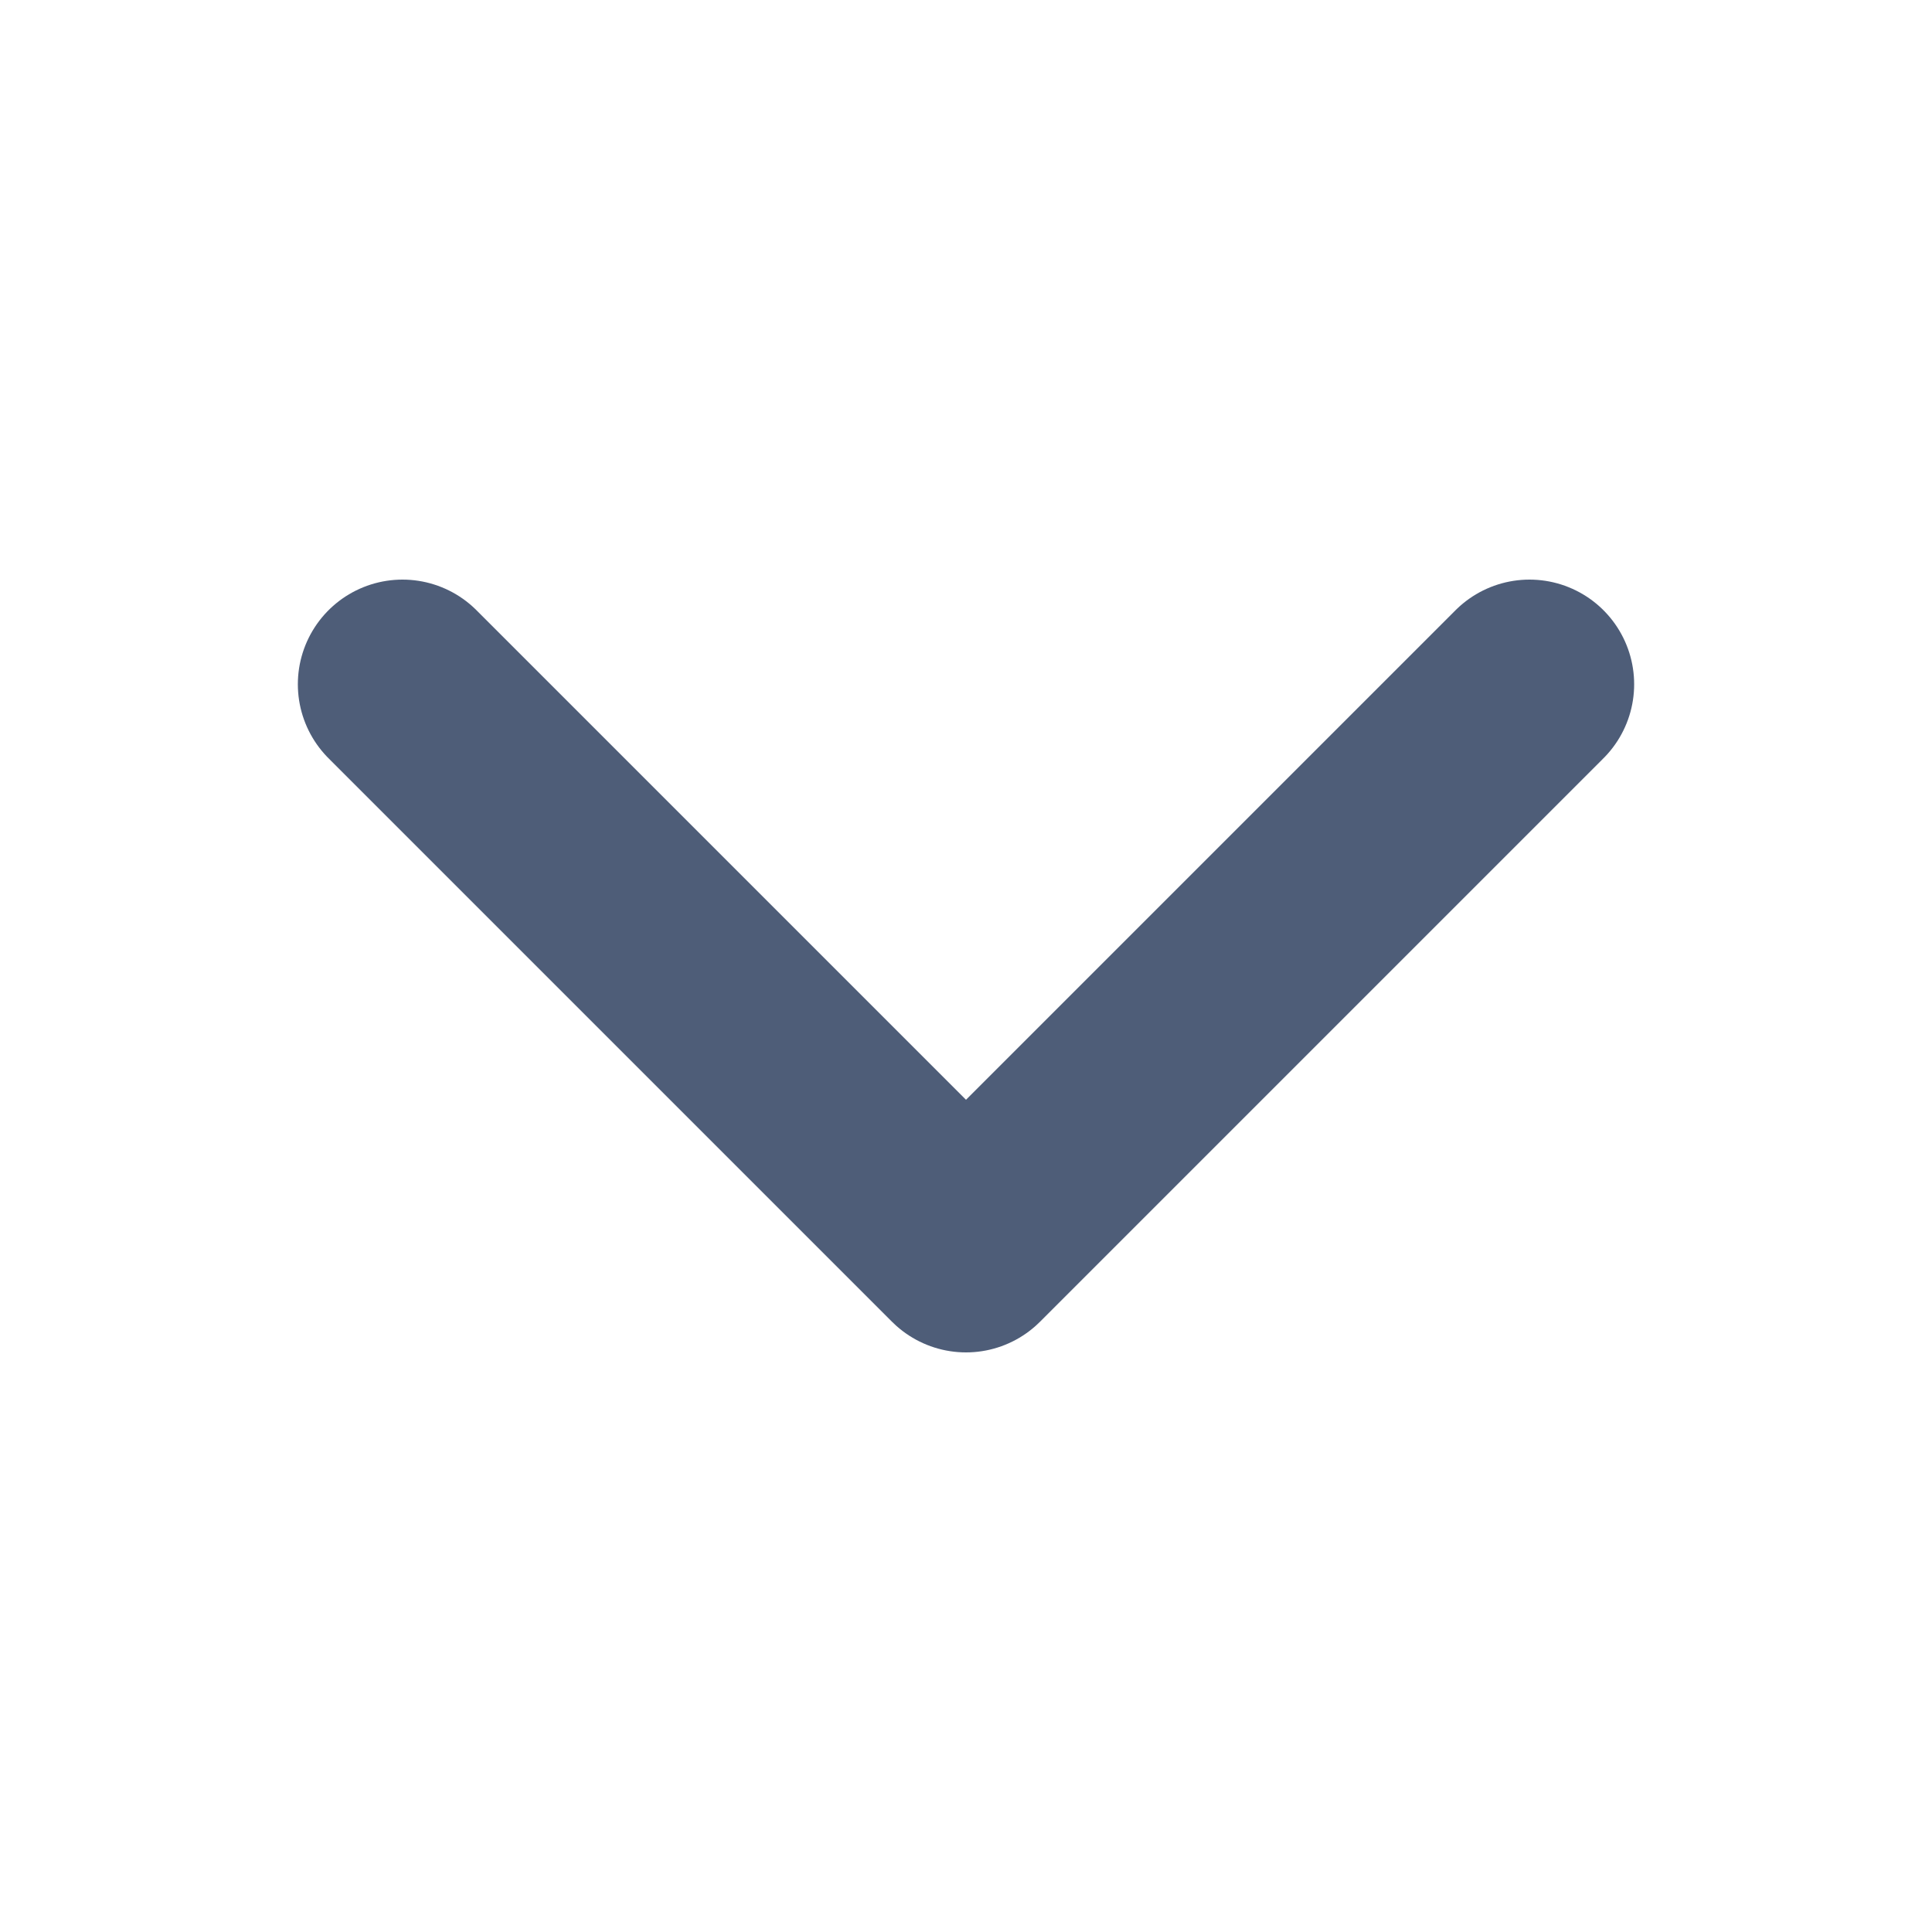 <svg width="12" height="12" viewBox="0 0 12 12" fill="none" xmlns="http://www.w3.org/2000/svg">
<path d="M9.5 4.25L6 7.75L2.5 4.25" stroke="#4E5D78" stroke-width="1.3" stroke-linecap="round" stroke-linejoin="round"/>
</svg>
